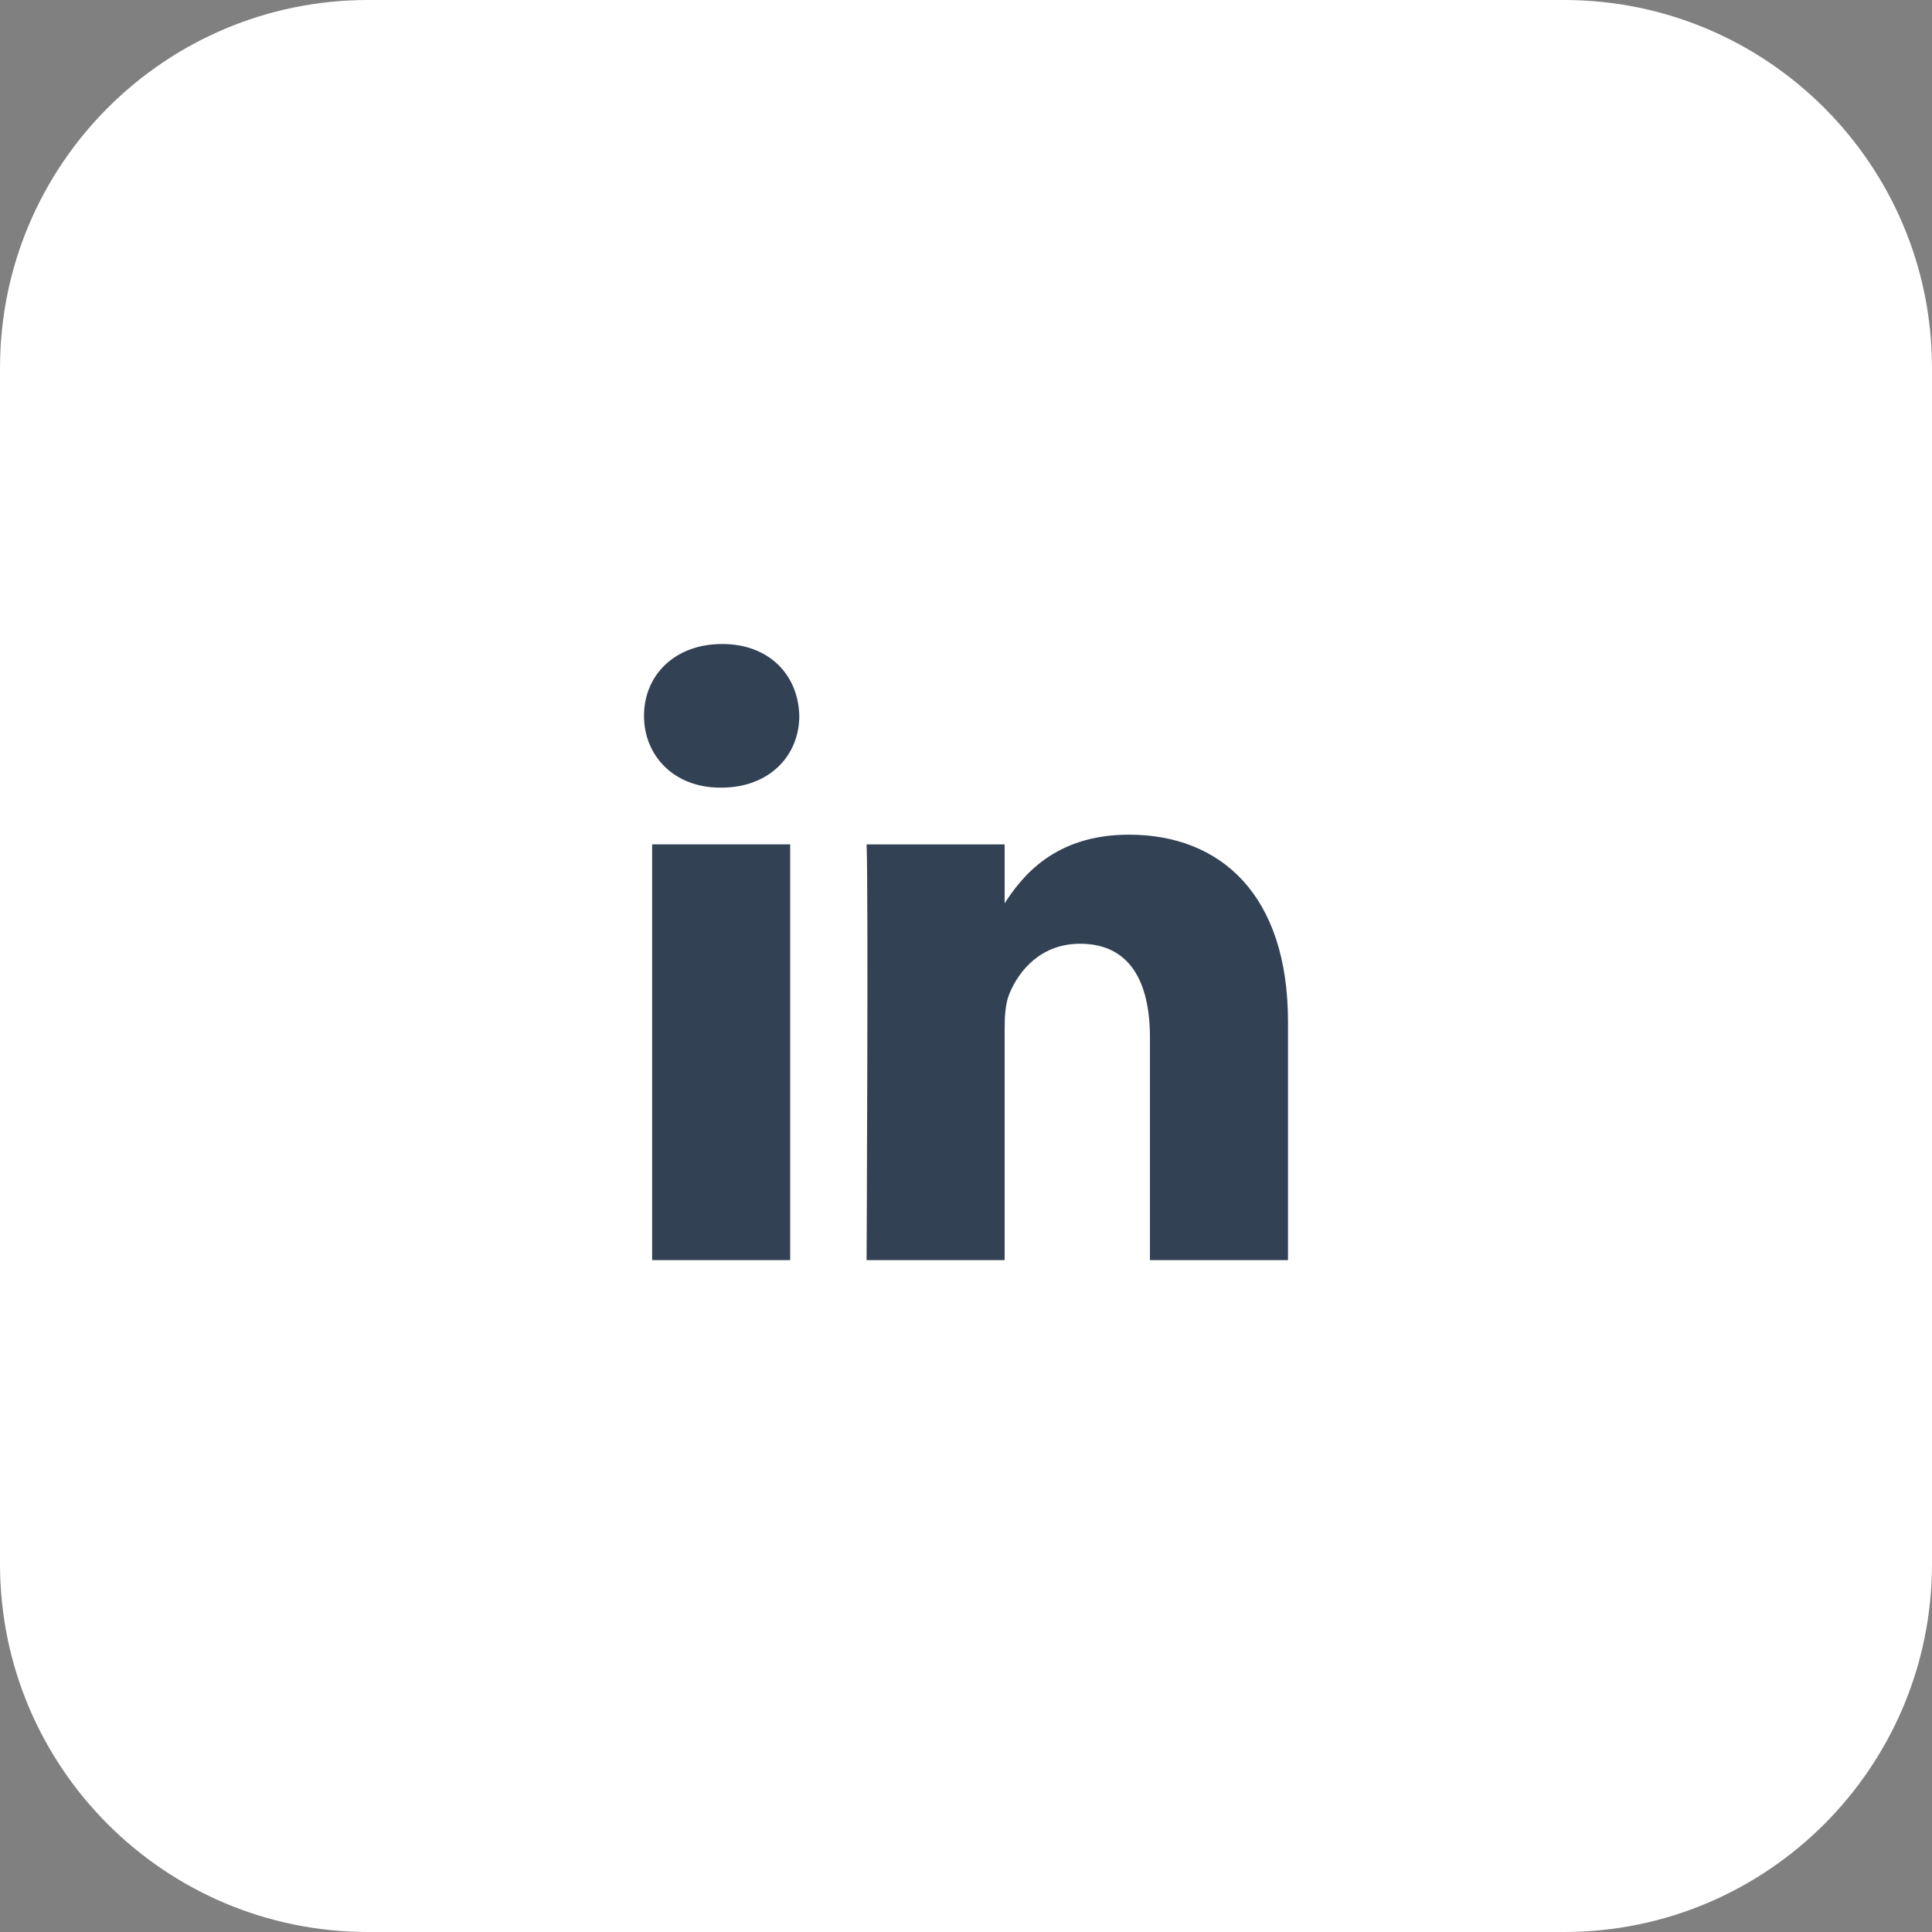<svg width="42" height="42" viewBox="0 0 42 42" fill="none" xmlns="http://www.w3.org/2000/svg">
    <rect x="0" y="0" width="42" height="42" fill="#808080" stroke="none"/>
    <path d="M0 8C0 3.582 3.582 0 8 0H34C38.418 0 42 3.582 42 8V34C42 38.418 38.418 42 34 42H8C3.582 42 0 38.418 0 34V8Z"
          fill="white"></path>
    <path d="M17.178 27.394V18.356H14.177V27.394H17.178H17.178ZM15.678 17.123C16.724 17.123 17.376 16.429 17.376 15.562C17.356 14.675 16.724 14 15.698 14C14.671 14 14 14.675 14 15.562C14 16.429 14.651 17.123 15.658 17.123H15.678L15.678 17.123ZM18.839 27.394H21.84V22.347C21.84 22.078 21.86 21.807 21.939 21.614C22.156 21.075 22.65 20.516 23.479 20.516C24.565 20.516 24.999 21.345 24.999 22.559V27.394H28V22.212C28 19.436 26.52 18.145 24.545 18.145C22.926 18.145 22.215 19.05 21.82 19.667H21.84V18.357H18.839C18.879 19.204 18.839 27.394 18.839 27.394L18.839 27.394Z"
          fill="#334155"></path>
</svg>
